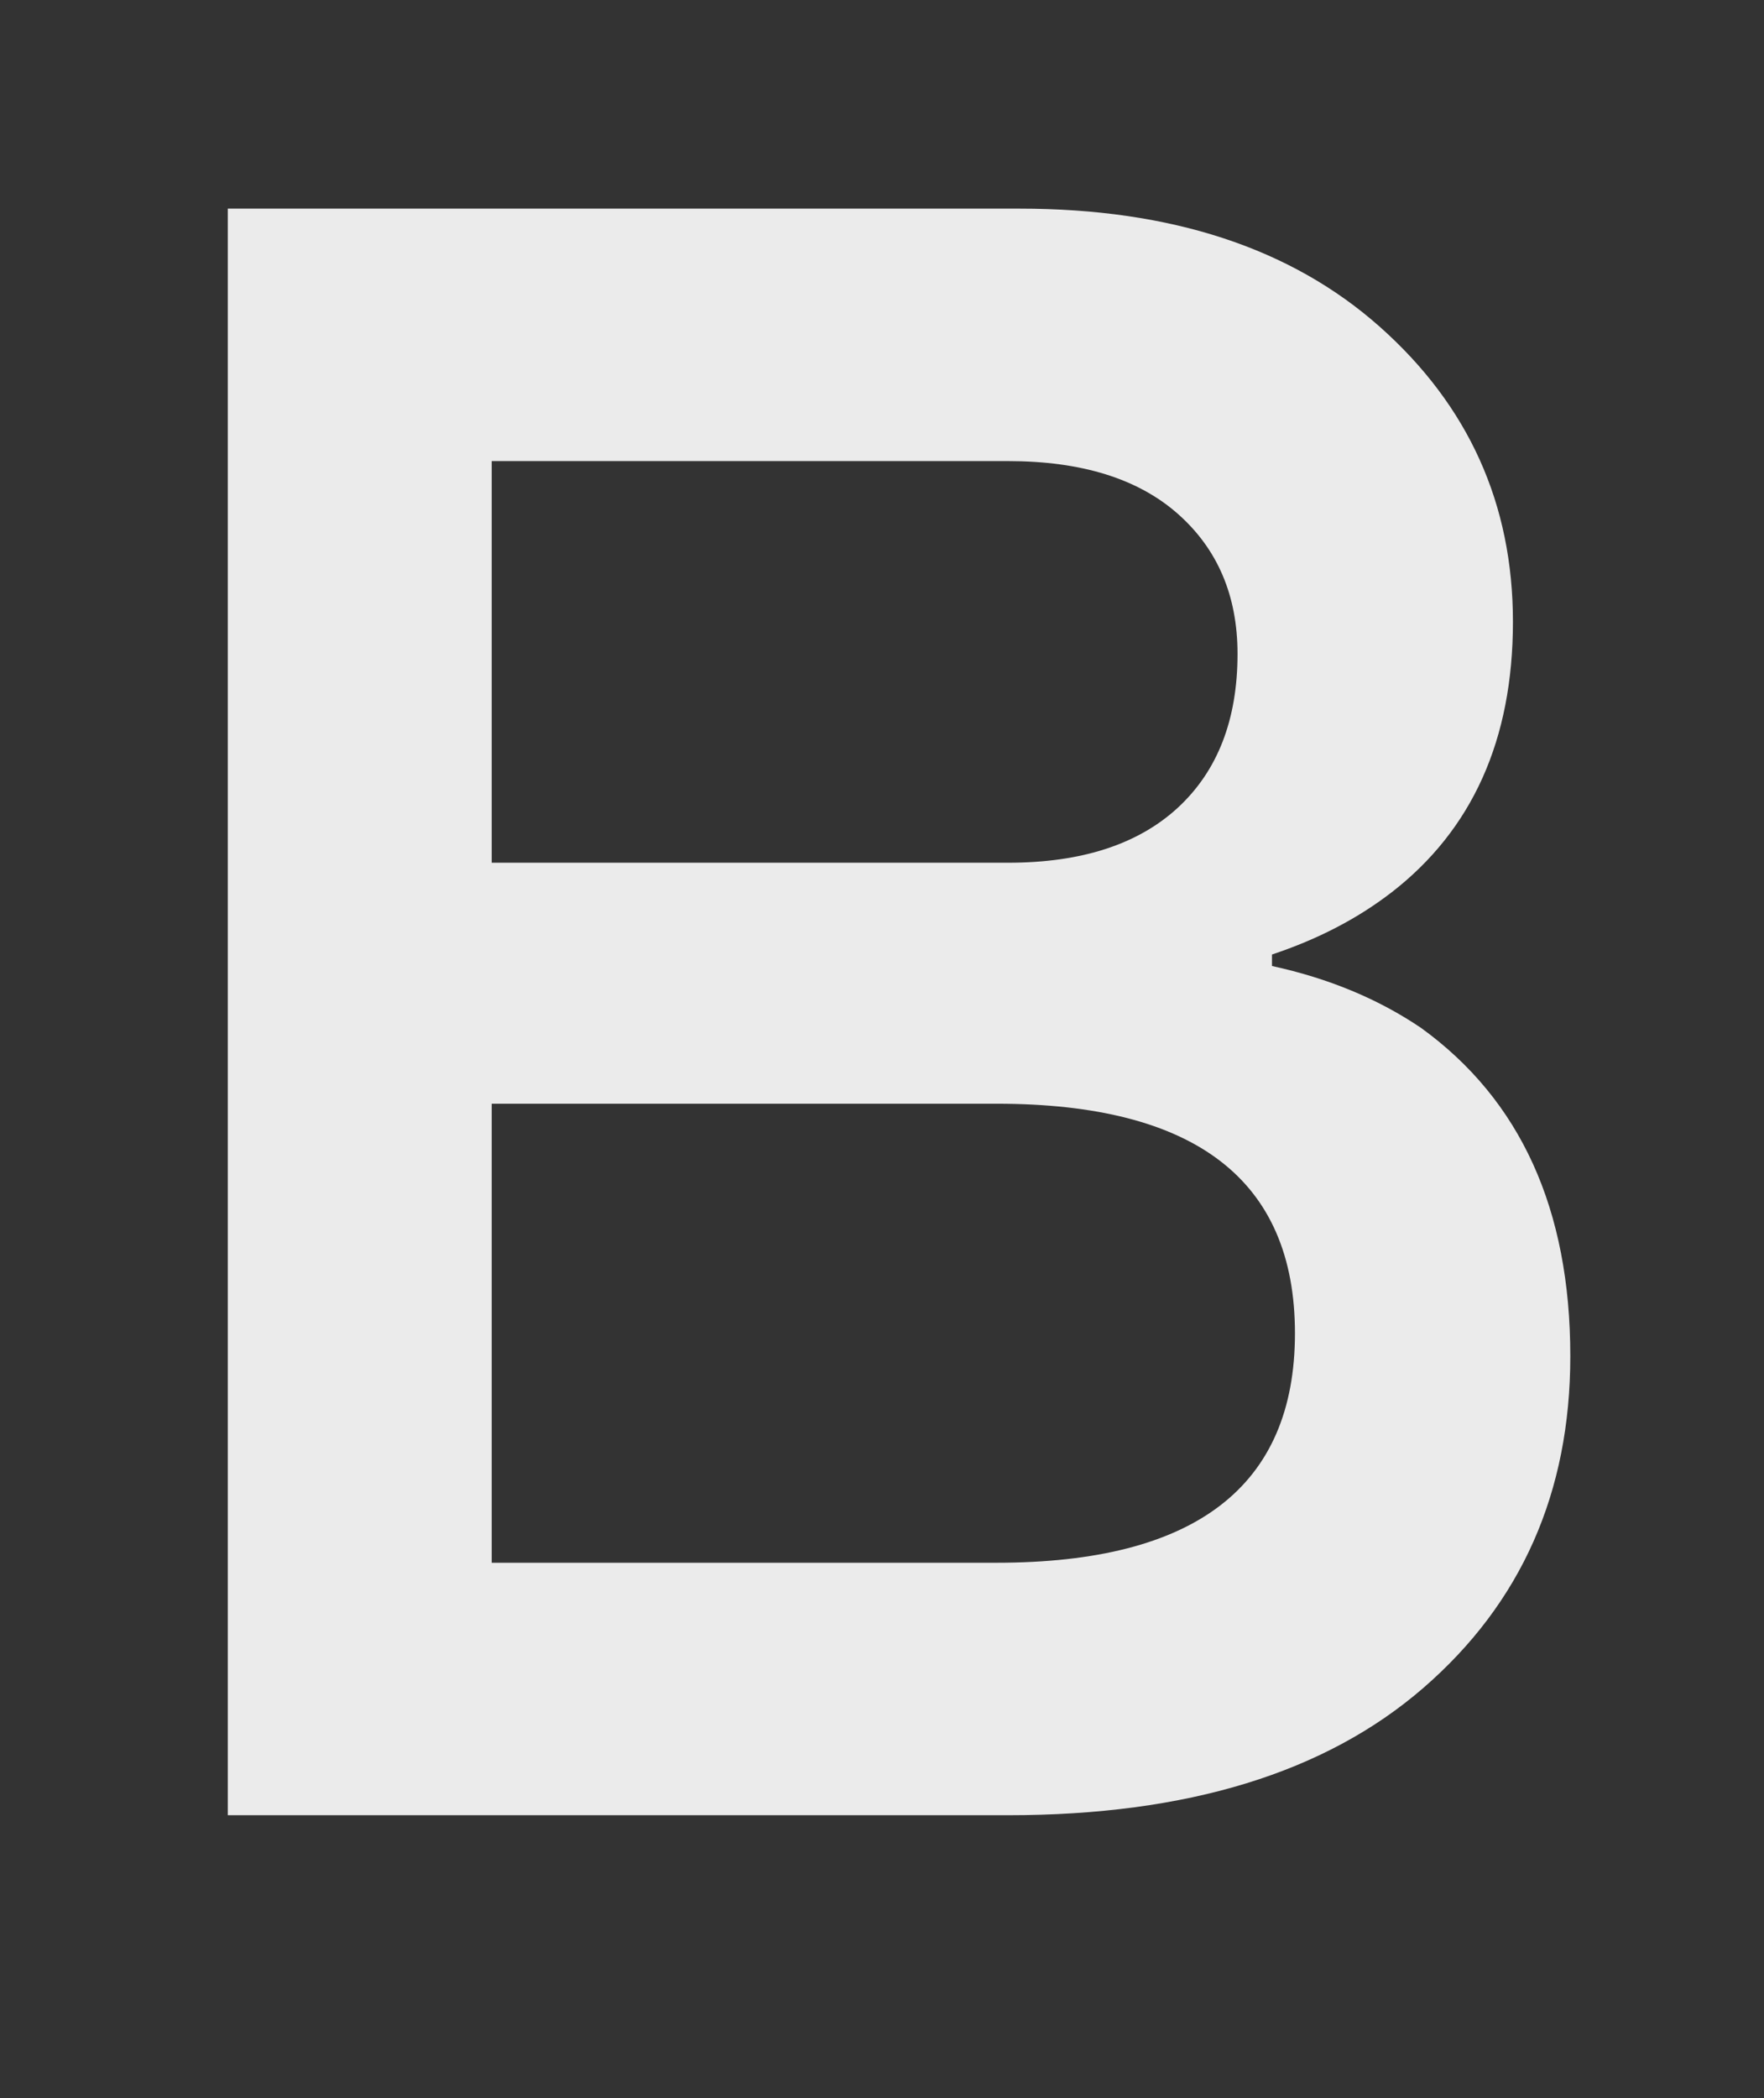 <?xml version="1.0" encoding="UTF-8"?> <svg xmlns="http://www.w3.org/2000/svg" width="333" height="396" viewBox="0 0 333 396" fill="none"><rect x="0" y="0" width="333" height="396" fill="#333333" stroke="none"/><path d="M262.646 168.478C277.951 156.638 285.603 139.6 285.603 117.358C285.603 95.115 277.219 76.563 260.476 61.687C243.725 46.811 221.053 39.377 192.461 39.377H43V342.629H190.299C224.089 342.629 250.225 334.615 268.709 318.587C287.193 302.558 296.435 281.694 296.435 255.987C296.435 228.261 287.05 207.616 268.28 194.035C260.19 188.552 250.797 184.658 240.117 182.337V180.168C248.779 177.283 256.288 173.381 262.646 168.47V168.478ZM92.826 87.033H190.299C204.158 87.033 214.838 90.355 222.356 96.998C229.866 103.642 233.616 112.455 233.616 123.421C233.616 135.841 229.857 145.512 222.356 152.45C214.838 159.379 204.158 162.844 190.299 162.844H92.826V87.033ZM244.456 251.656C244.456 280.534 225.678 294.973 188.138 294.973H92.826V208.331H188.138C225.678 208.331 244.456 222.778 244.456 251.656Z" fill="white" fill-opacity="0.9"></path></svg> 